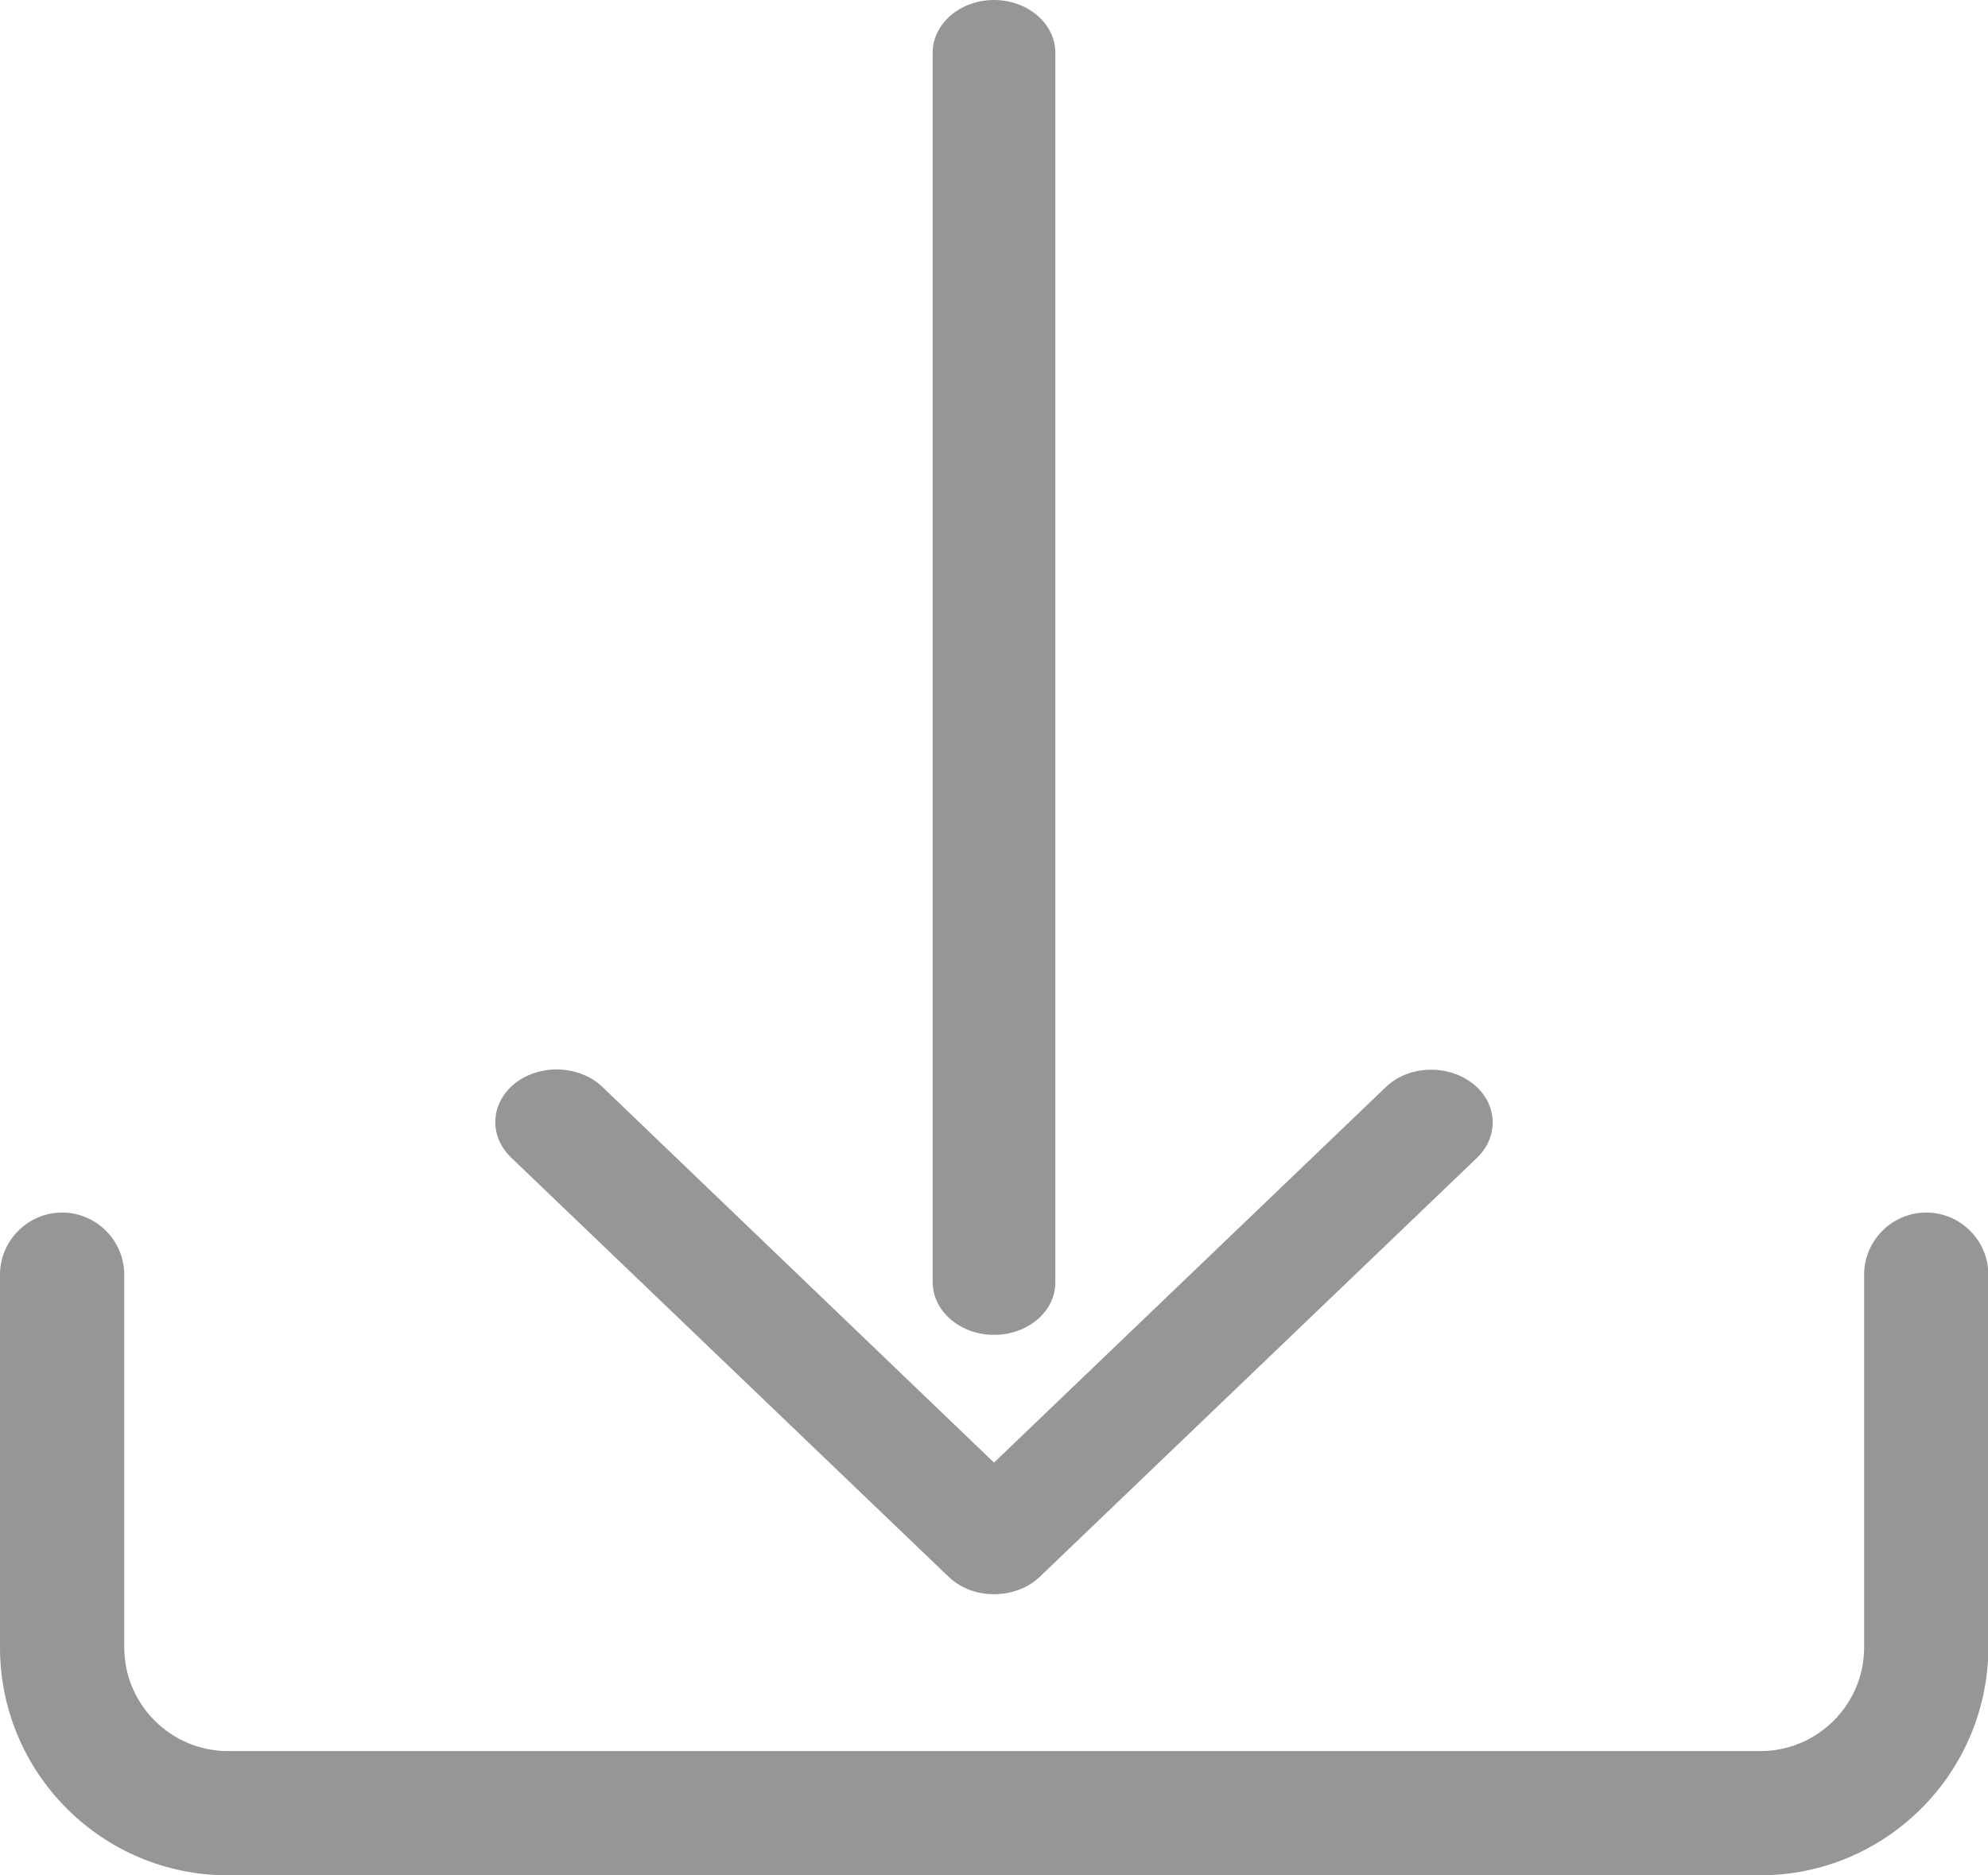 <?xml version="1.0" encoding="utf-8"?>
<!-- Generator: Adobe Illustrator 24.1.2, SVG Export Plug-In . SVG Version: 6.00 Build 0)  -->
<svg version="1.1" id="Layer_1" xmlns="http://www.w3.org/2000/svg" xmlns:xlink="http://www.w3.org/1999/xlink" x="0px" y="0px"
	 viewBox="0 0 512 483" style="enable-background:new 0 0 512 483;" xml:space="preserve">
<style type="text/css">
	.st0{fill:#969696;}
</style>
<g>
	<path class="st0" d="M453.3,483H58.7C26.3,483,0,456.7,0,424.3v-96c0-8.8,7.2-16,16-16s16,7.2,16,16v96C32,439,44,451,58.7,451
		h394.7c14.7,0,26.7-12,26.7-26.7v-96c0-8.8,7.2-16,16-16s16,7.2,16,16v96C512,456.7,485.7,483,453.3,483z"/>
	<g>
		<g>
			<g>
				<path class="st0" d="M256,343.8c-8.7,0-15.8-6.1-15.8-13.6V13.6C240.2,6.1,247.3,0,256,0s15.8,6.1,15.8,13.6v316.7
					C271.8,337.8,264.7,343.8,256,343.8z"/>
			</g>
			<g>
				<path class="st0" d="M256,410.6c-4.5,0-8.7-1.6-11.7-4.5l-112.7-108c-5.8-5.6-5.3-14.2,1.2-19.2c6.5-5,16.5-4.5,22.3,1
					L256,376.7L356.9,280c5.8-5.6,15.8-6,22.3-1c6.5,5,7,13.6,1.2,19.2l-112.7,108C264.7,409,260.5,410.6,256,410.6z"/>
			</g>
		</g>
	</g>
</g>
</svg>
